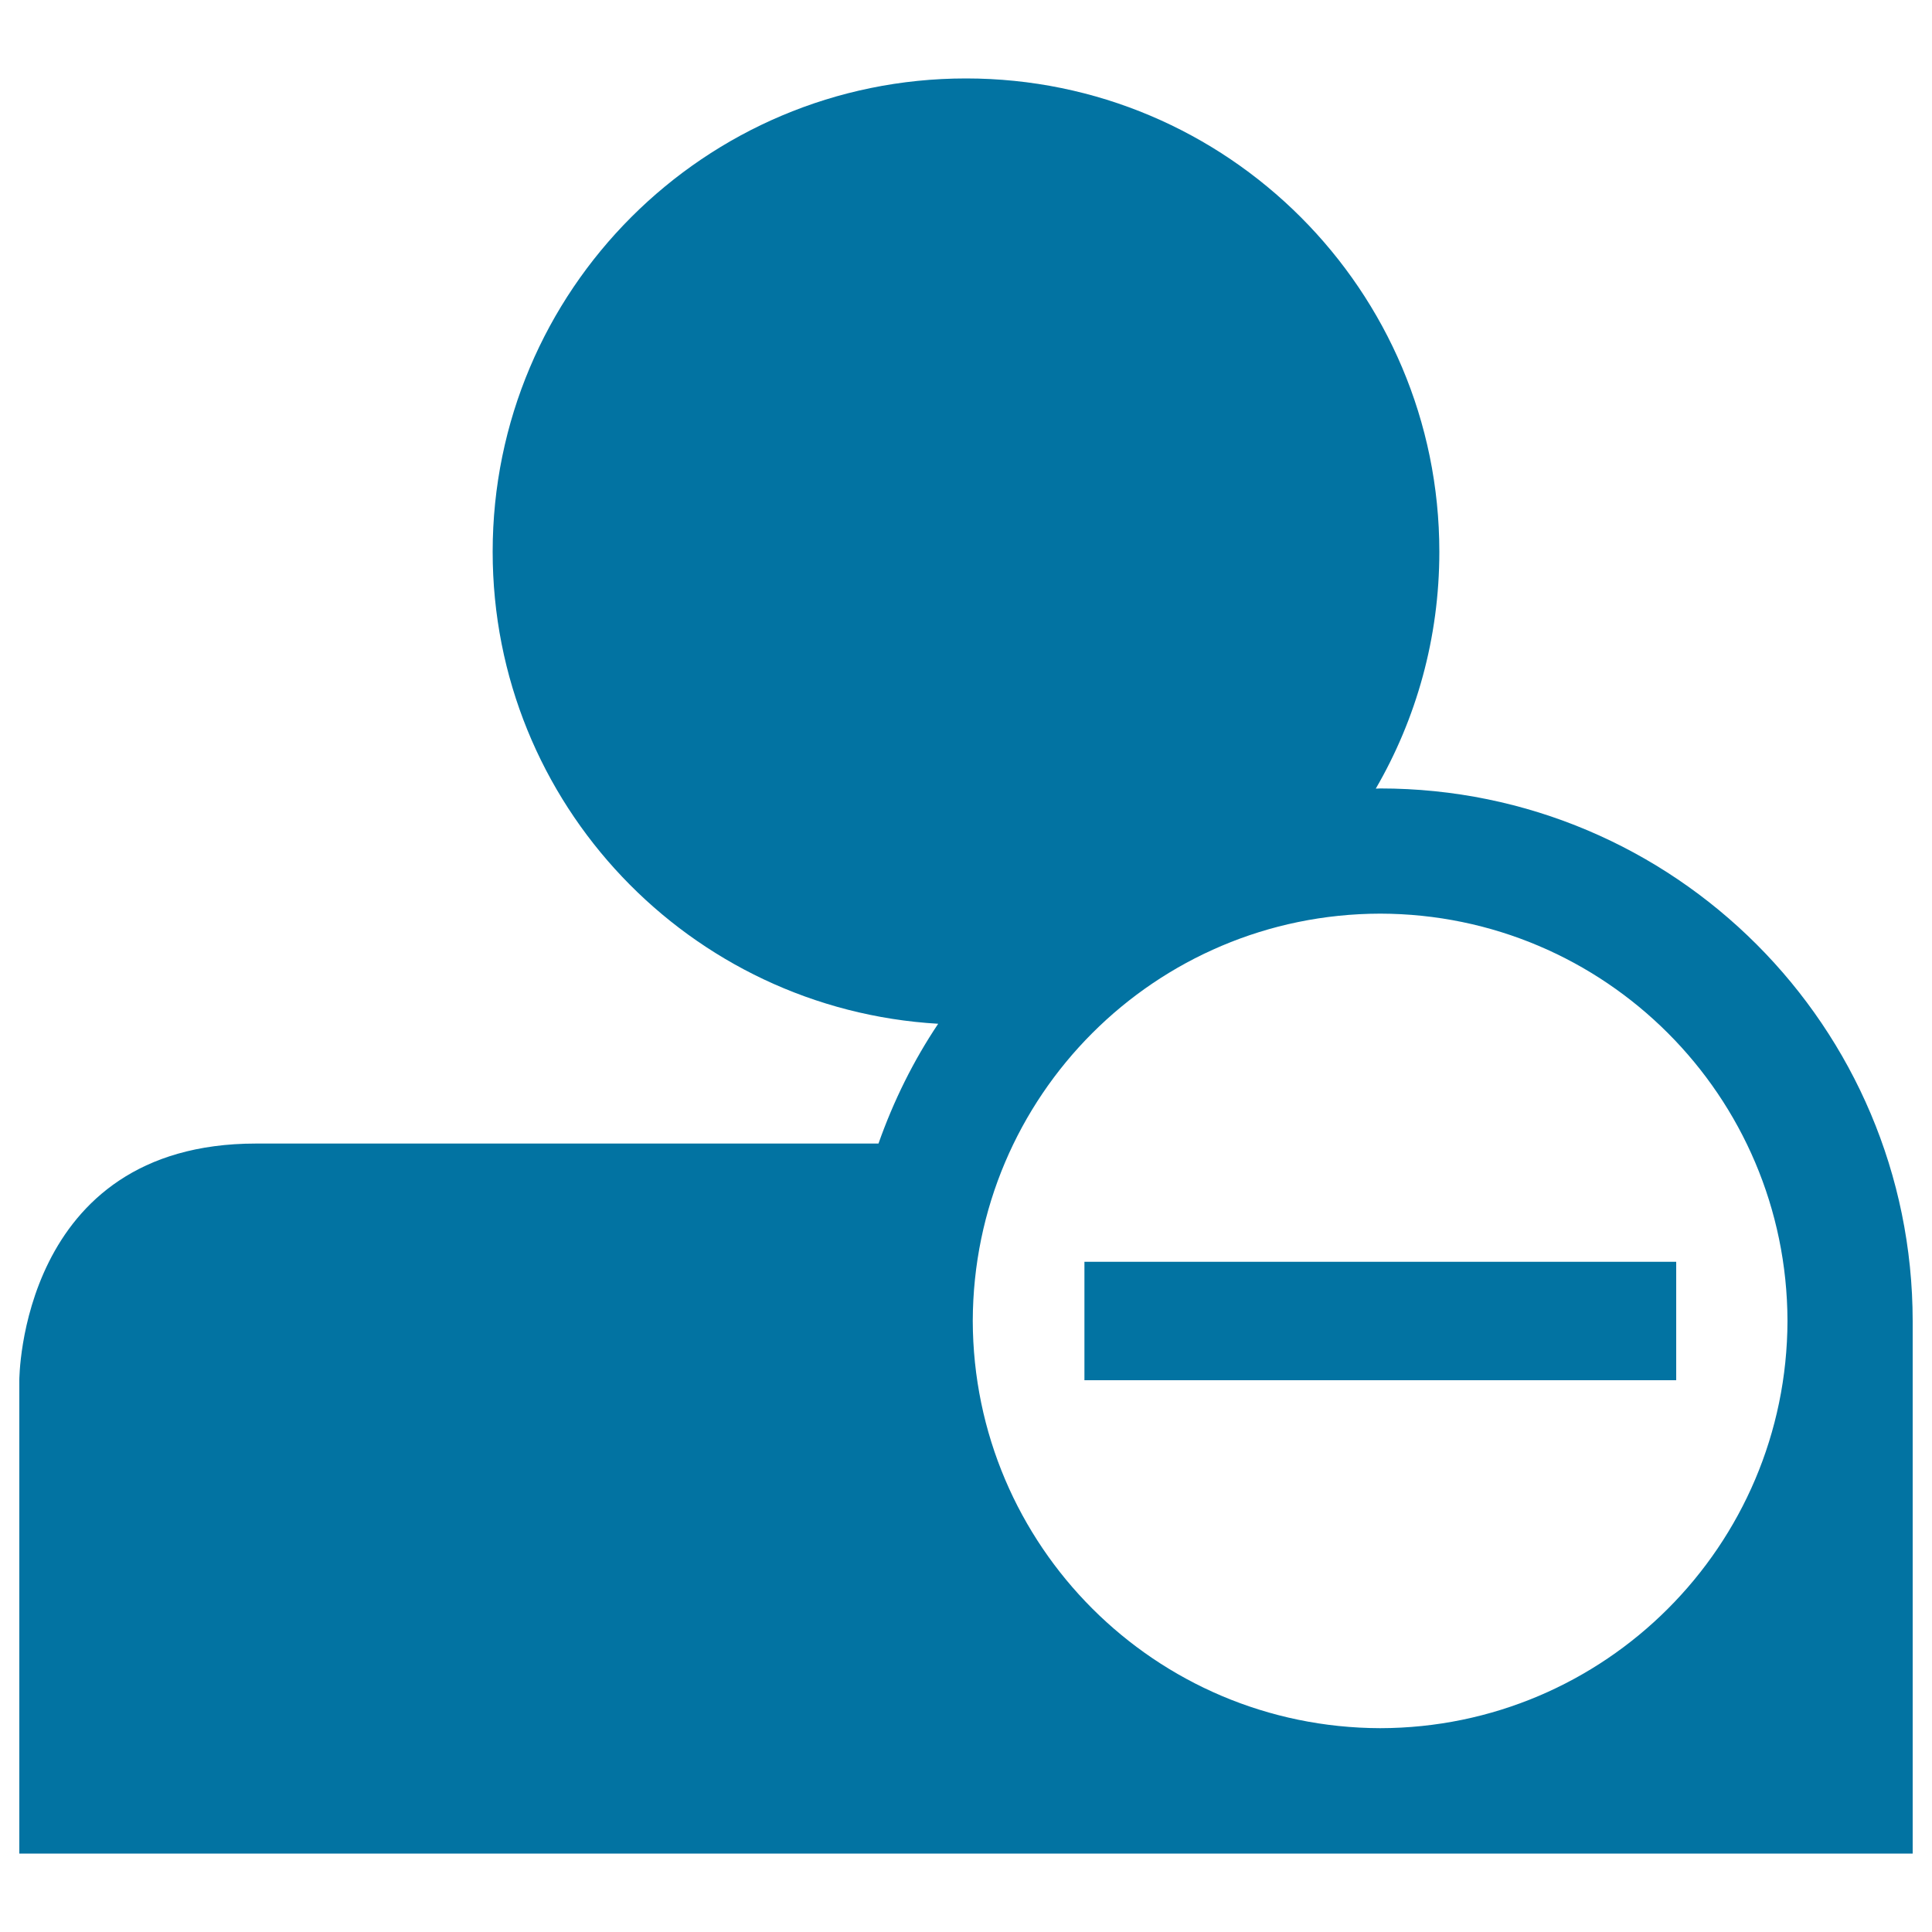 <svg xmlns="http://www.w3.org/2000/svg" viewBox="0 0 1000 1000" style="fill:#0273a2">
<title>Remove User SVG icon</title>
<g><g><path d="M714.4,408.1c-0.8,0-1.5,0.1-2.3,0.1C733,372.2,745,330.3,745,285.6c0-135.3-109.7-245-245-245c-135.3,0-245,109.7-245,245c0,130.5,102,236.8,230.6,244.3c-12.8,19.1-23.1,39.9-30.9,62H132.5C10,591.9,10,714.4,10,714.4v245h980v-245c0,0,0-24.3,0-30.6C989.9,531.5,866.6,408.1,714.4,408.1z M714.4,894.5c-116.4-0.3-210.6-94.4-210.9-210.8c0.3-116.4,94.4-210.6,210.9-210.8c116.3,0.2,210.5,94.4,210.8,210.8C924.9,800.1,830.7,894.3,714.4,894.5z"/><rect x="561.3" y="653.1" width="306.3" height="61.3"/></g></g>
</svg>